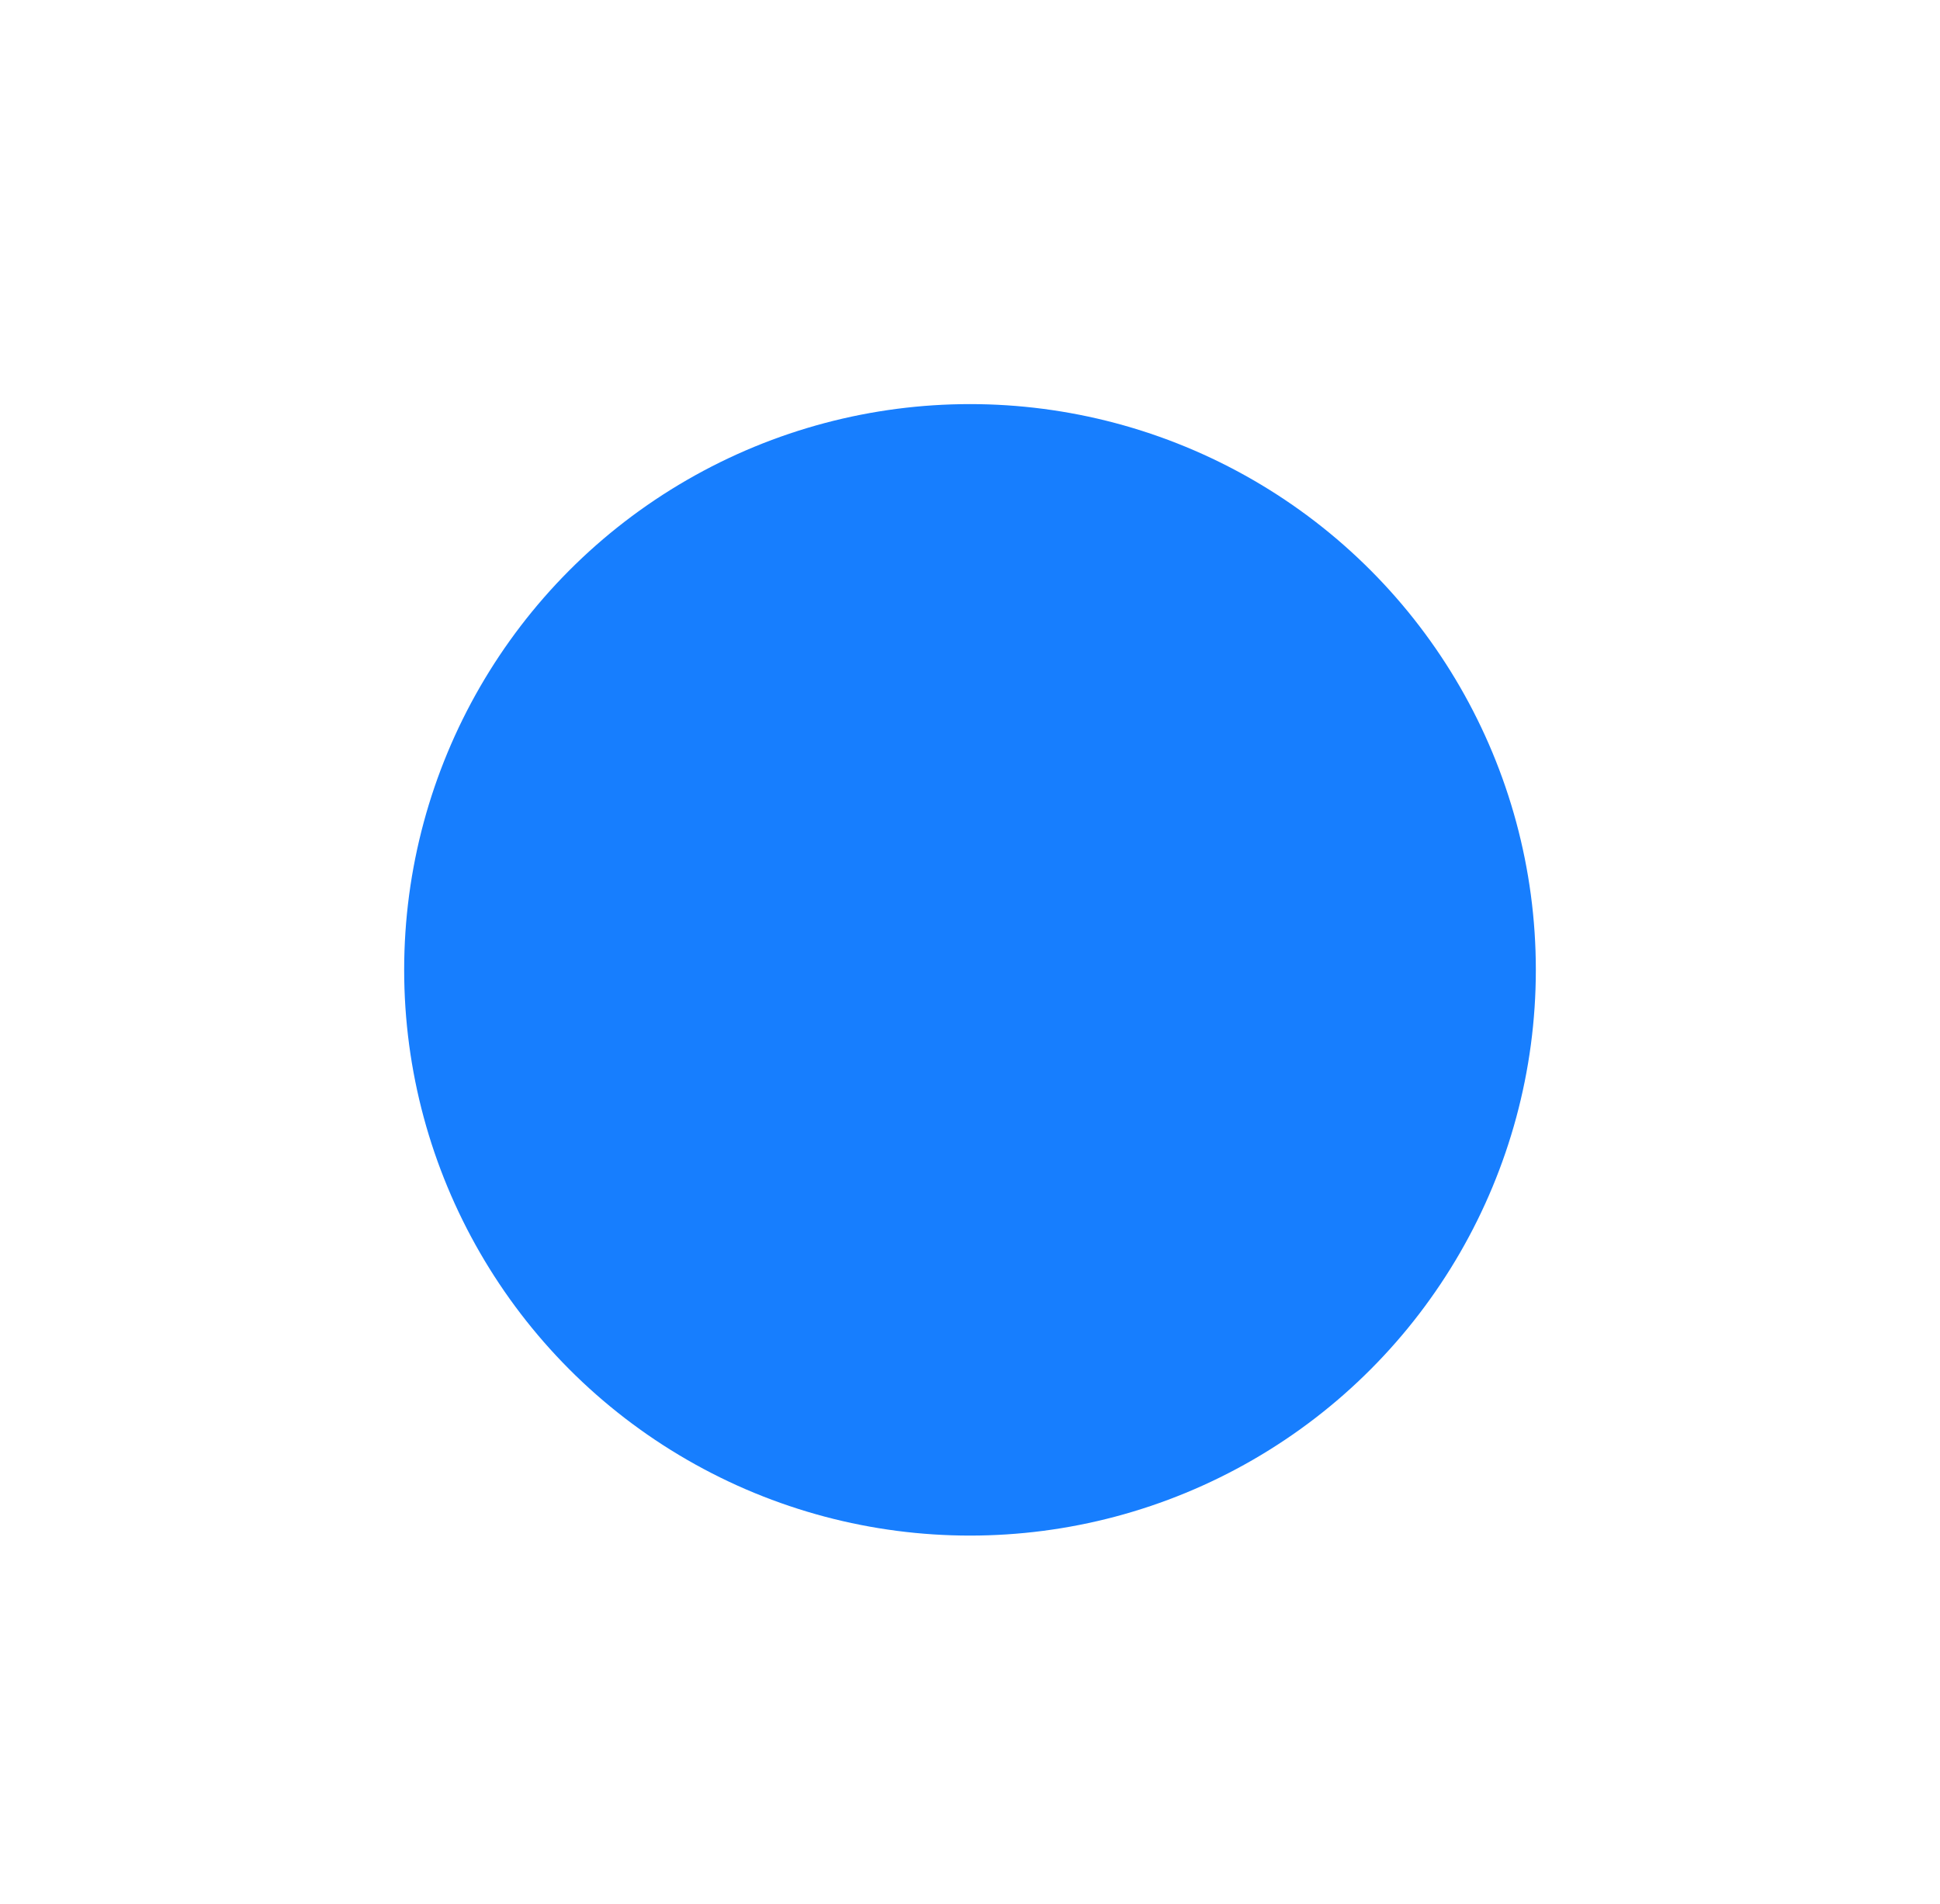 <svg width="600" height="589" viewBox="0 0 600 589" fill="none" xmlns="http://www.w3.org/2000/svg">
<g filter="url(#filter0_f_78_2)">
<circle cx="300" cy="300" r="175" fill="#177EFE"/>
</g>
<defs>
<filter id="filter0_f_78_2" x="0" y="0" width="600" height="600" filterUnits="userSpaceOnUse" color-interpolation-filters="sRGB">
<feFlood flood-opacity="0" result="BackgroundImageFix"/>
<feBlend mode="normal" in="SourceGraphic" in2="BackgroundImageFix" result="shape"/>
<feGaussianBlur stdDeviation="62.5" result="effect1_foregroundBlur_78_2"/>
</filter>
</defs>
</svg>
